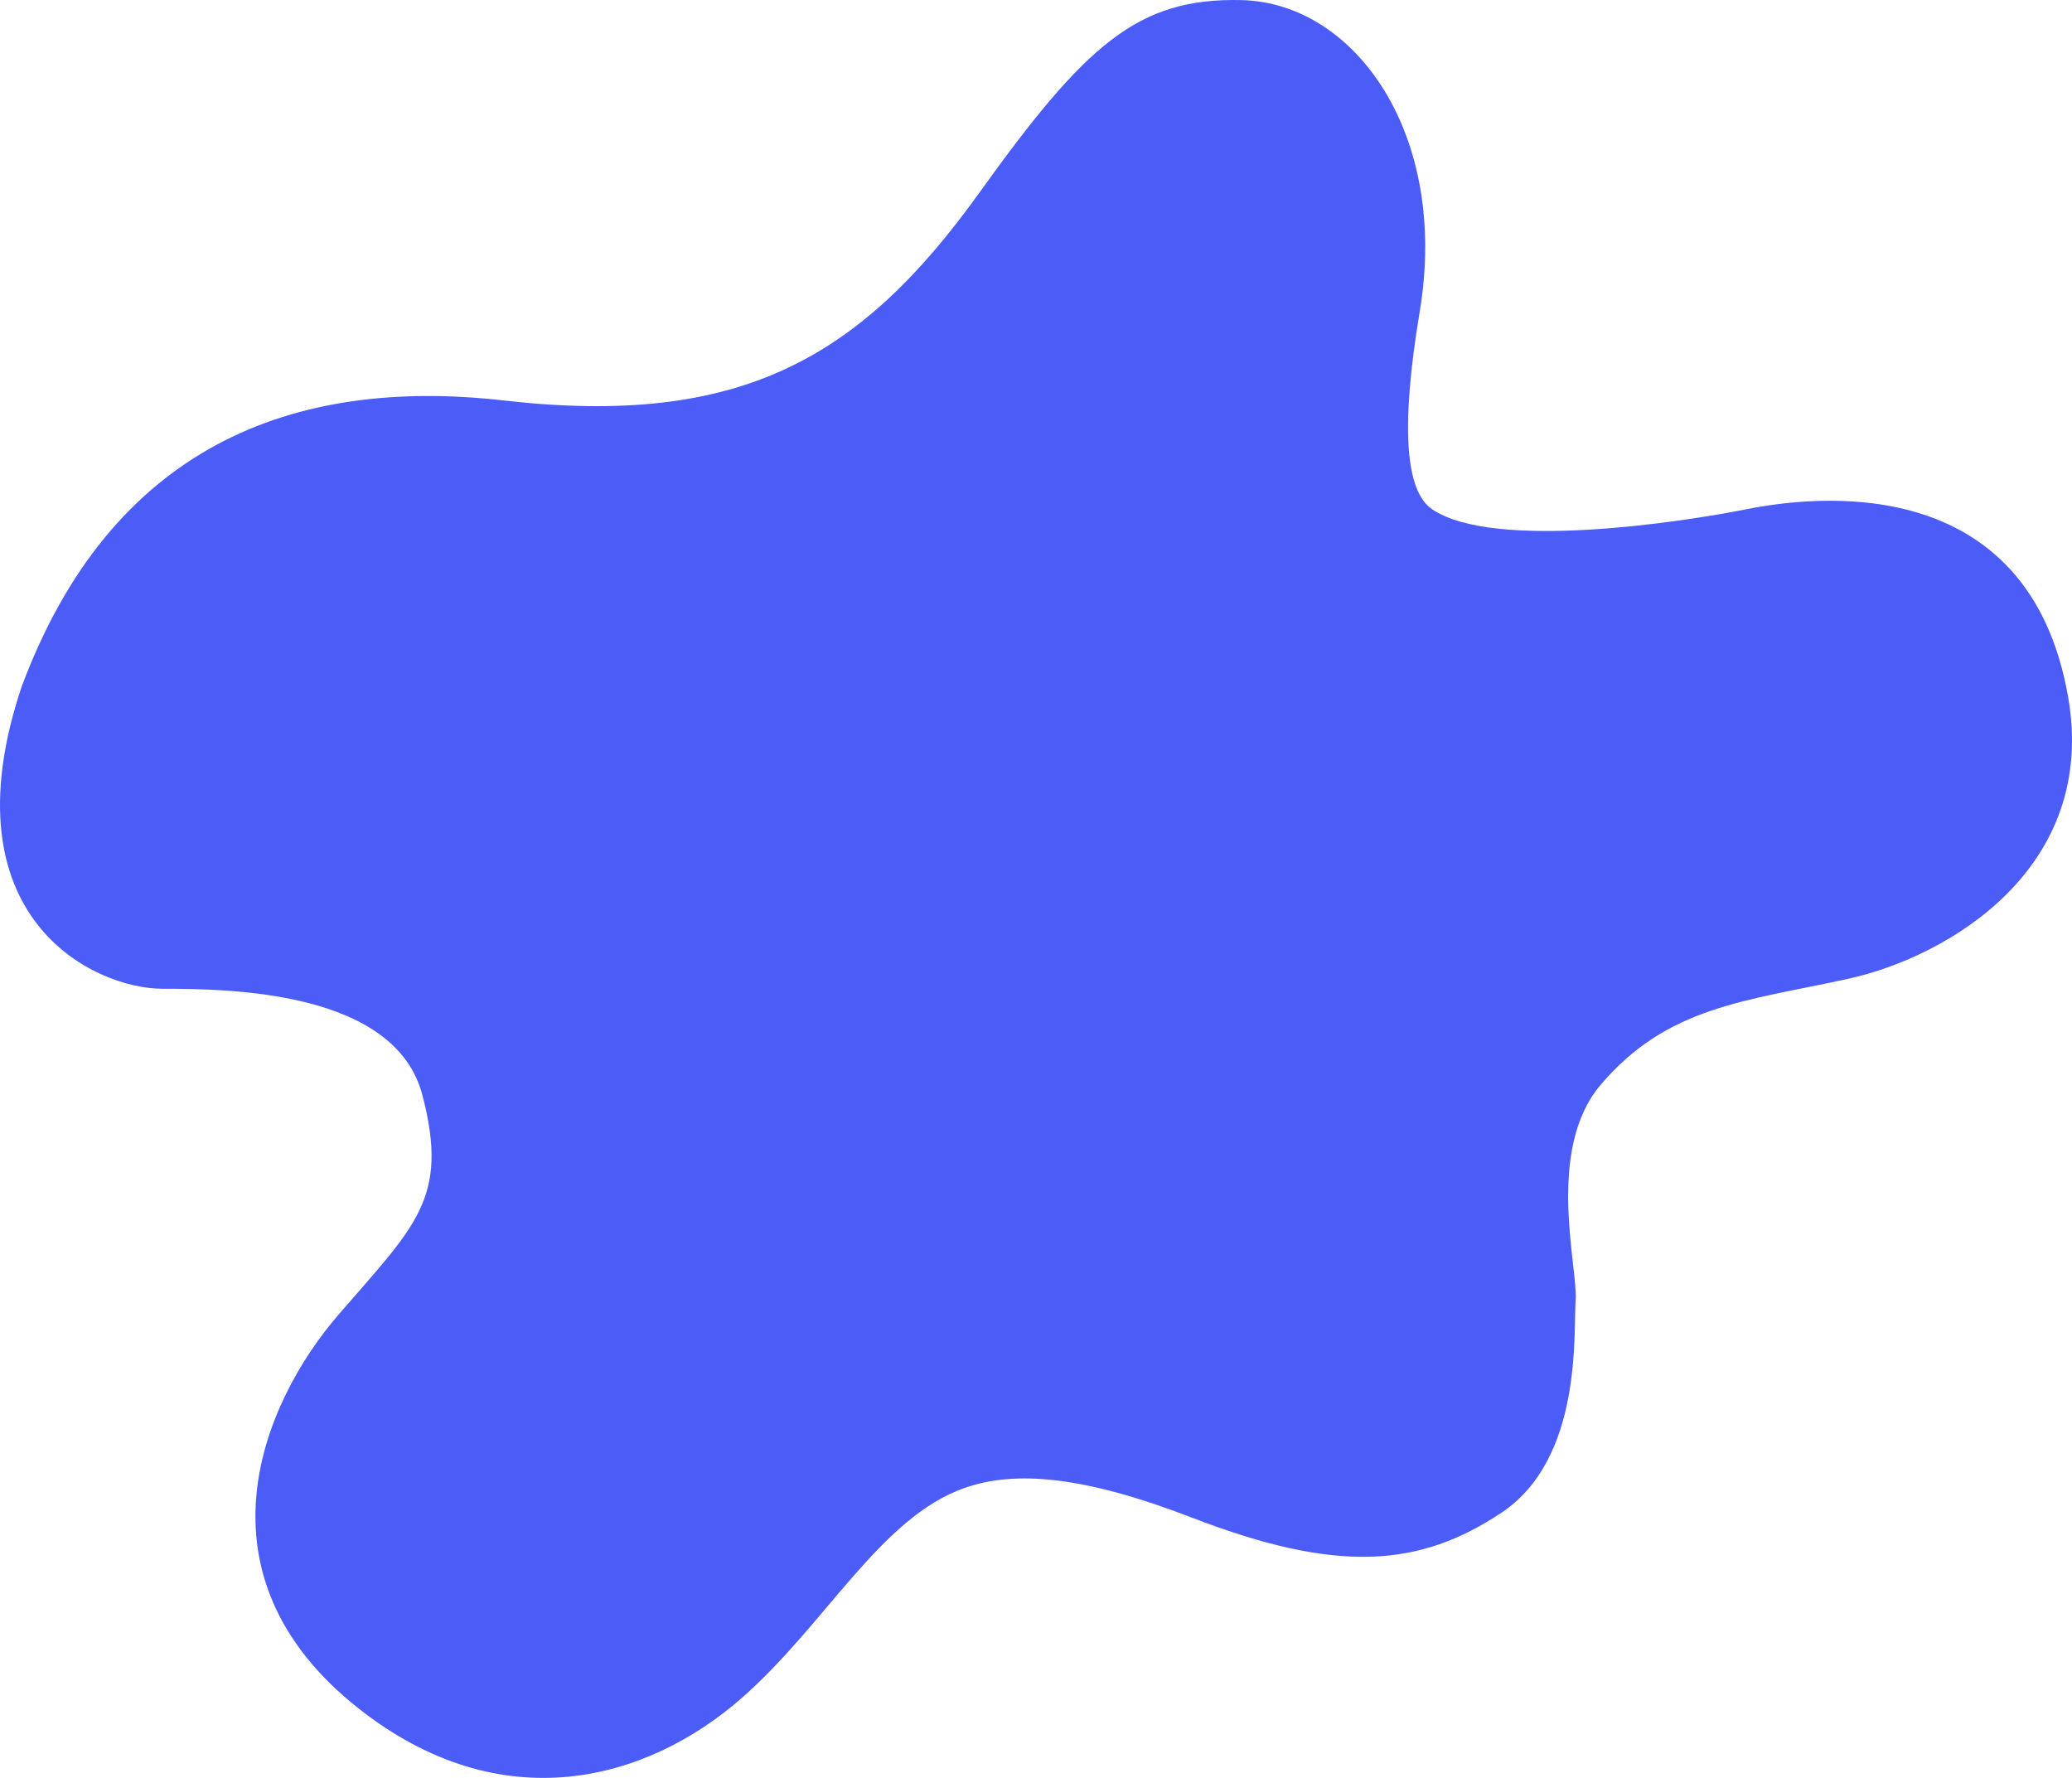 <svg width="176" height="151" viewBox="0 0 176 151" fill="none" xmlns="http://www.w3.org/2000/svg">
<path d="M42.815 34.015C24.764 31.956 9.39 38.003 1.822 58.366C-4.695 77.888 7.918 83.976 13.804 83.976C19.691 83.976 33.565 84.186 35.877 93.003C38.19 101.819 35.247 104.128 28.73 111.685C22.213 119.243 16.155 133.772 30.412 145.063C42.604 154.719 54.979 151.247 62.995 144.223C70.15 137.955 74.768 128.899 81.915 126.38C86.204 124.868 92.006 125.33 101.255 128.899C113.64 133.677 120.595 133.097 127.533 128.479C134.47 123.861 133.629 113.155 133.839 110.426C134.049 107.697 131.259 97.704 135.941 92.163C141.617 85.445 148.344 85.026 156.963 83.136C165.582 81.247 178.195 73.69 175.673 59.205C172.295 39.812 153.974 42.127 148.344 43.251C143.089 44.301 126.902 46.82 121.646 43.251C119.434 41.749 118.914 36.534 120.595 26.458C123.099 11.457 115.129 0.238 105.46 0.008C96.63 -0.202 92.216 3.786 83.177 16.382C73.116 30.399 62.936 36.31 42.815 34.015Z" fill="#4C5CF7"/>
</svg>

